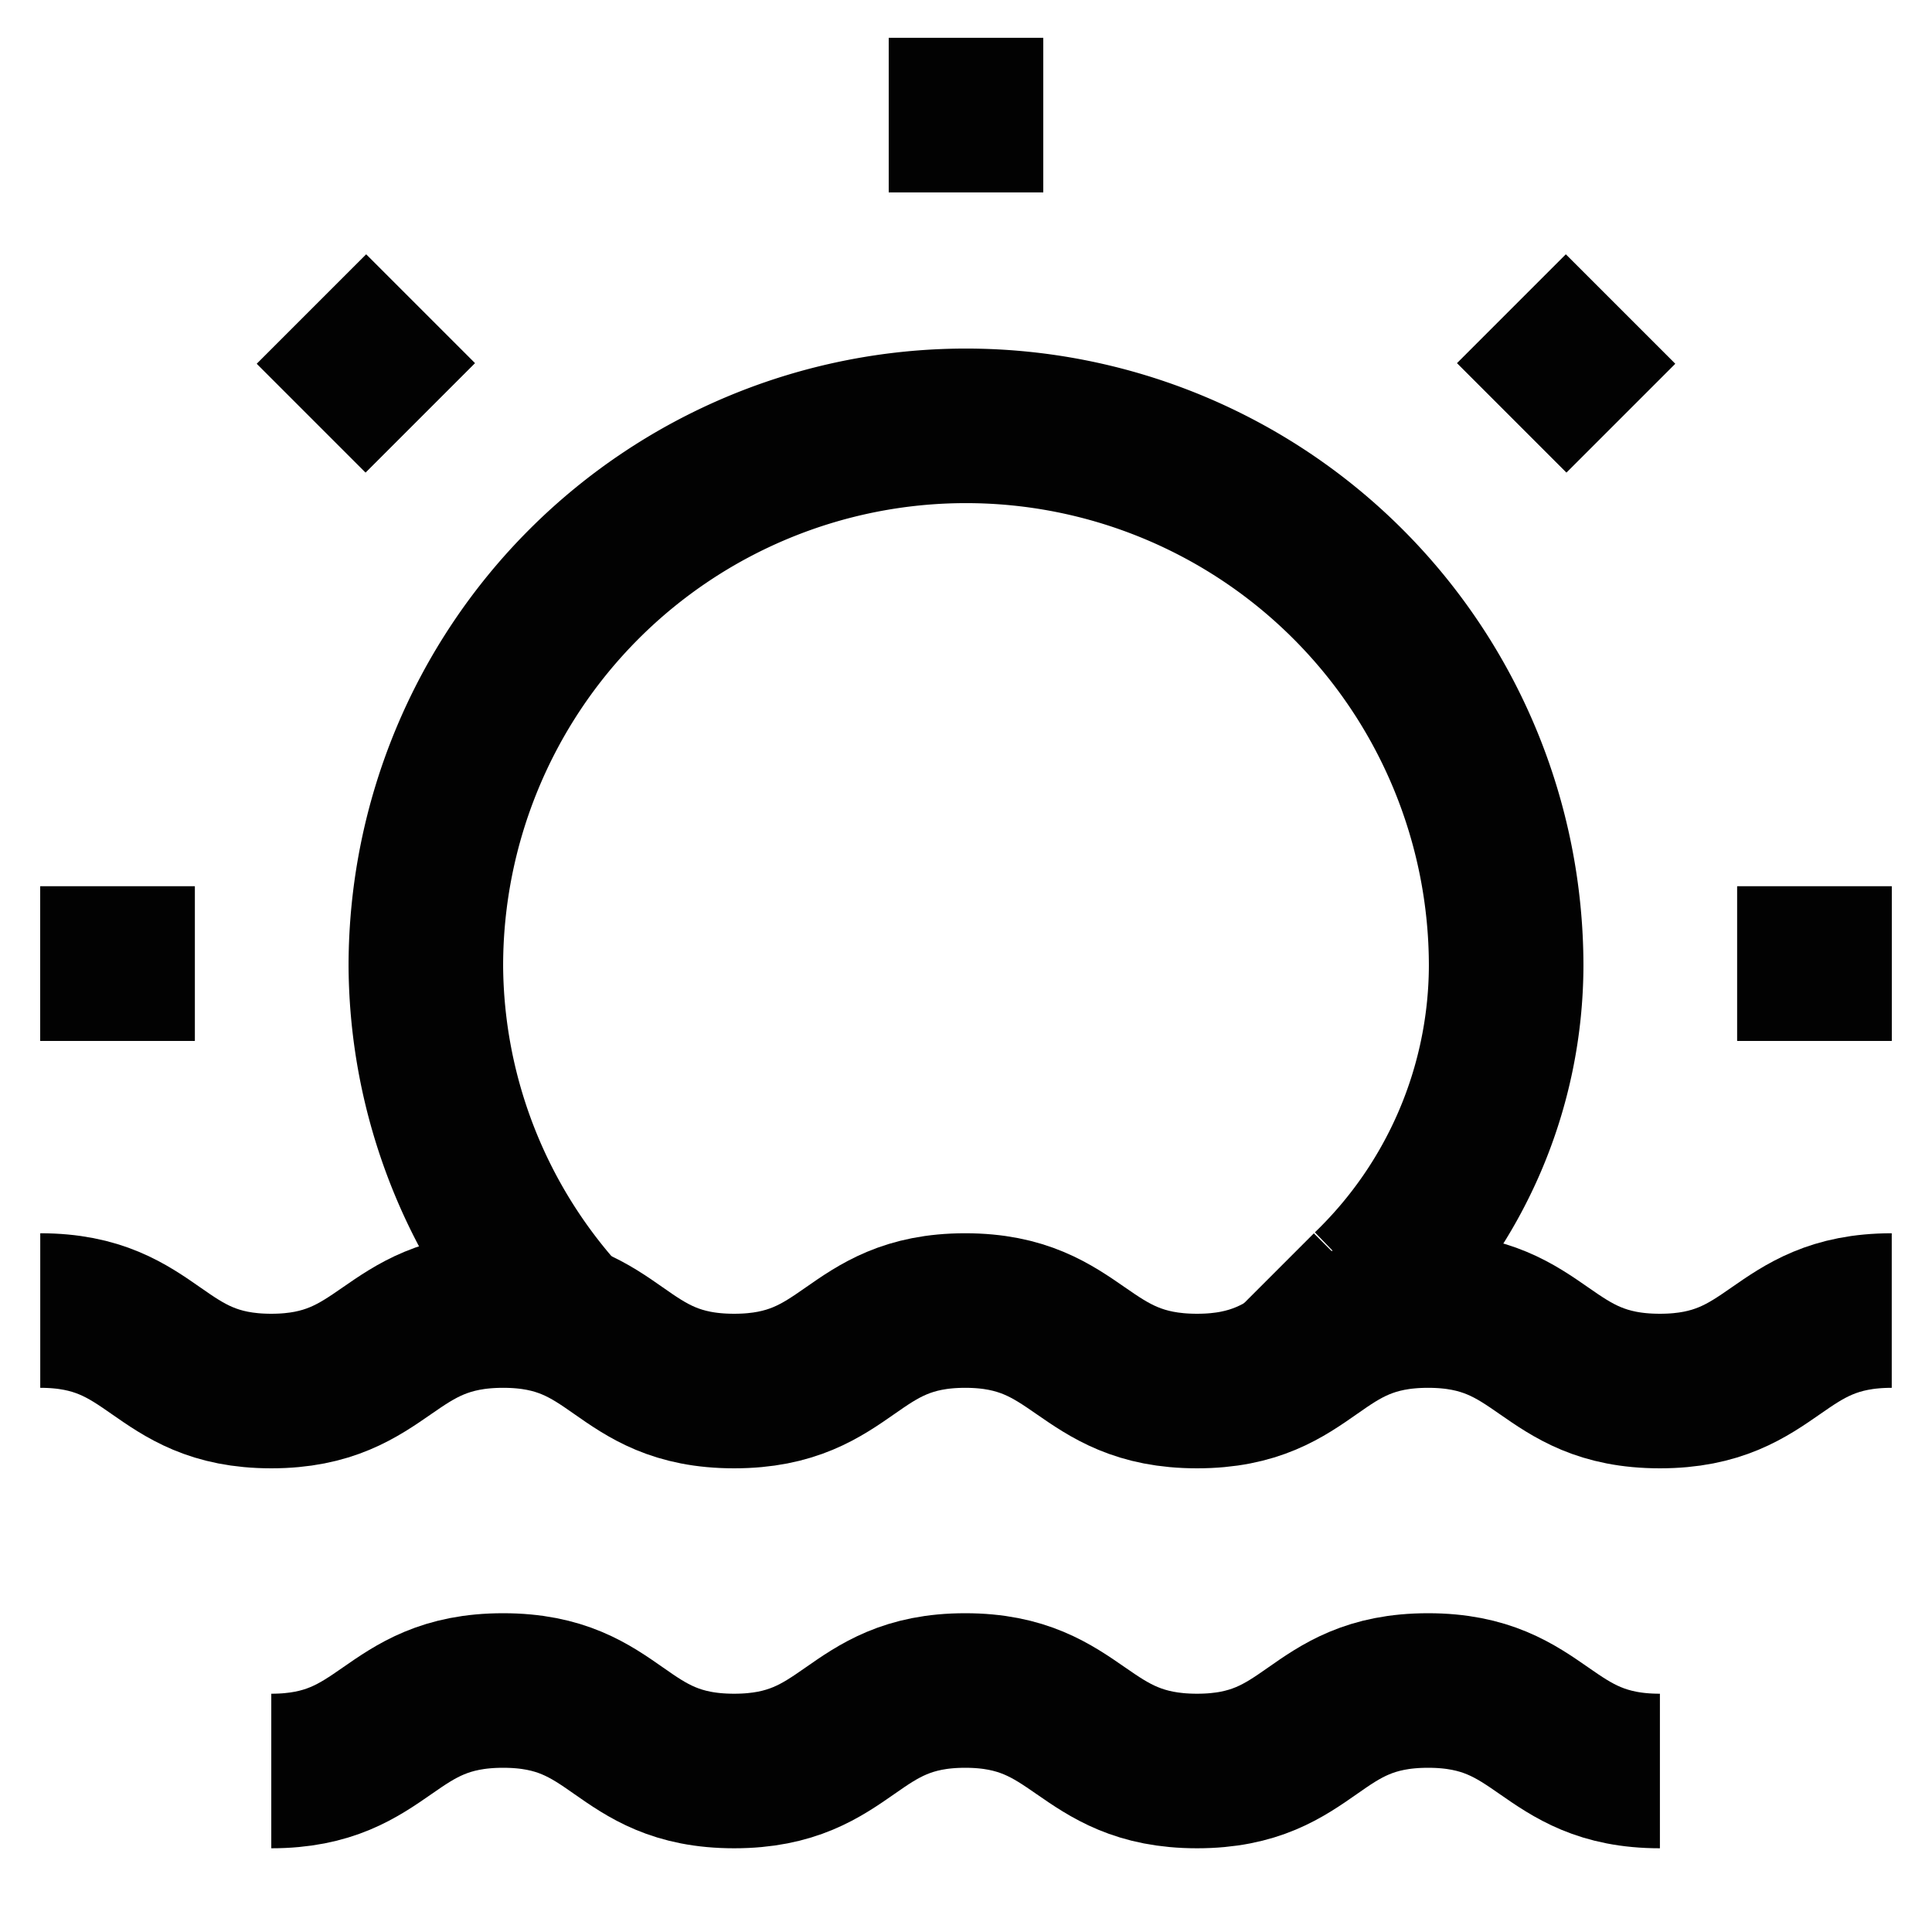 <svg xmlns="http://www.w3.org/2000/svg" width="800px" height="800px" viewBox="0 0 24 24" id="Layer_1" data-name="Layer 1"><defs><style>.cls-1{fill:none;stroke:#020202;stroke-miterlimit:10;stroke-width:1.92px;}</style></defs><line class="cls-1" x1="12" y1="0.47" x2="12" y2="2.39"></line><line class="cls-1" x1="23.5" y1="11.97" x2="21.58" y2="11.97"></line><line class="cls-1" x1="2.42" y1="11.97" x2="0.5" y2="11.97"></line><line class="cls-1" x1="12" y1="0.47" x2="12" y2="2.39"></line><line class="cls-1" x1="23.5" y1="11.97" x2="21.58" y2="11.97"></line><line class="cls-1" x1="2.42" y1="11.97" x2="0.5" y2="11.97"></line><line class="cls-1" x1="20.13" y1="3.84" x2="18.78" y2="5.19"></line><line class="cls-1" x1="5.22" y1="5.19" x2="3.87" y2="3.84"></line><line class="cls-1" x1="20.13" y1="3.84" x2="18.78" y2="5.19"></line><line class="cls-1" x1="5.22" y1="5.19" x2="3.87" y2="3.84"></line><path class="cls-1" d="M16,17s1-1,1-1a5.58,5.58,0,0,0,1.71-4A6.71,6.71,0,1,0,5.29,12,6.57,6.57,0,0,0,7,16.38"></path><path class="cls-1" d="M.5,16.28c1.44,0,1.44,1,2.87,1s1.44-1,2.88-1,1.43,1,2.87,1,1.44-1,2.87-1,1.44,1,2.88,1,1.43-1,2.87-1,1.44,1,2.88,1,1.44-1,2.88-1"></path><path class="cls-1" d="M3.37,22c1.44,0,1.44-1,2.88-1s1.43,1,2.87,1,1.44-1,2.87-1,1.44,1,2.88,1,1.43-1,2.87-1,1.44,1,2.88,1"></path></svg>